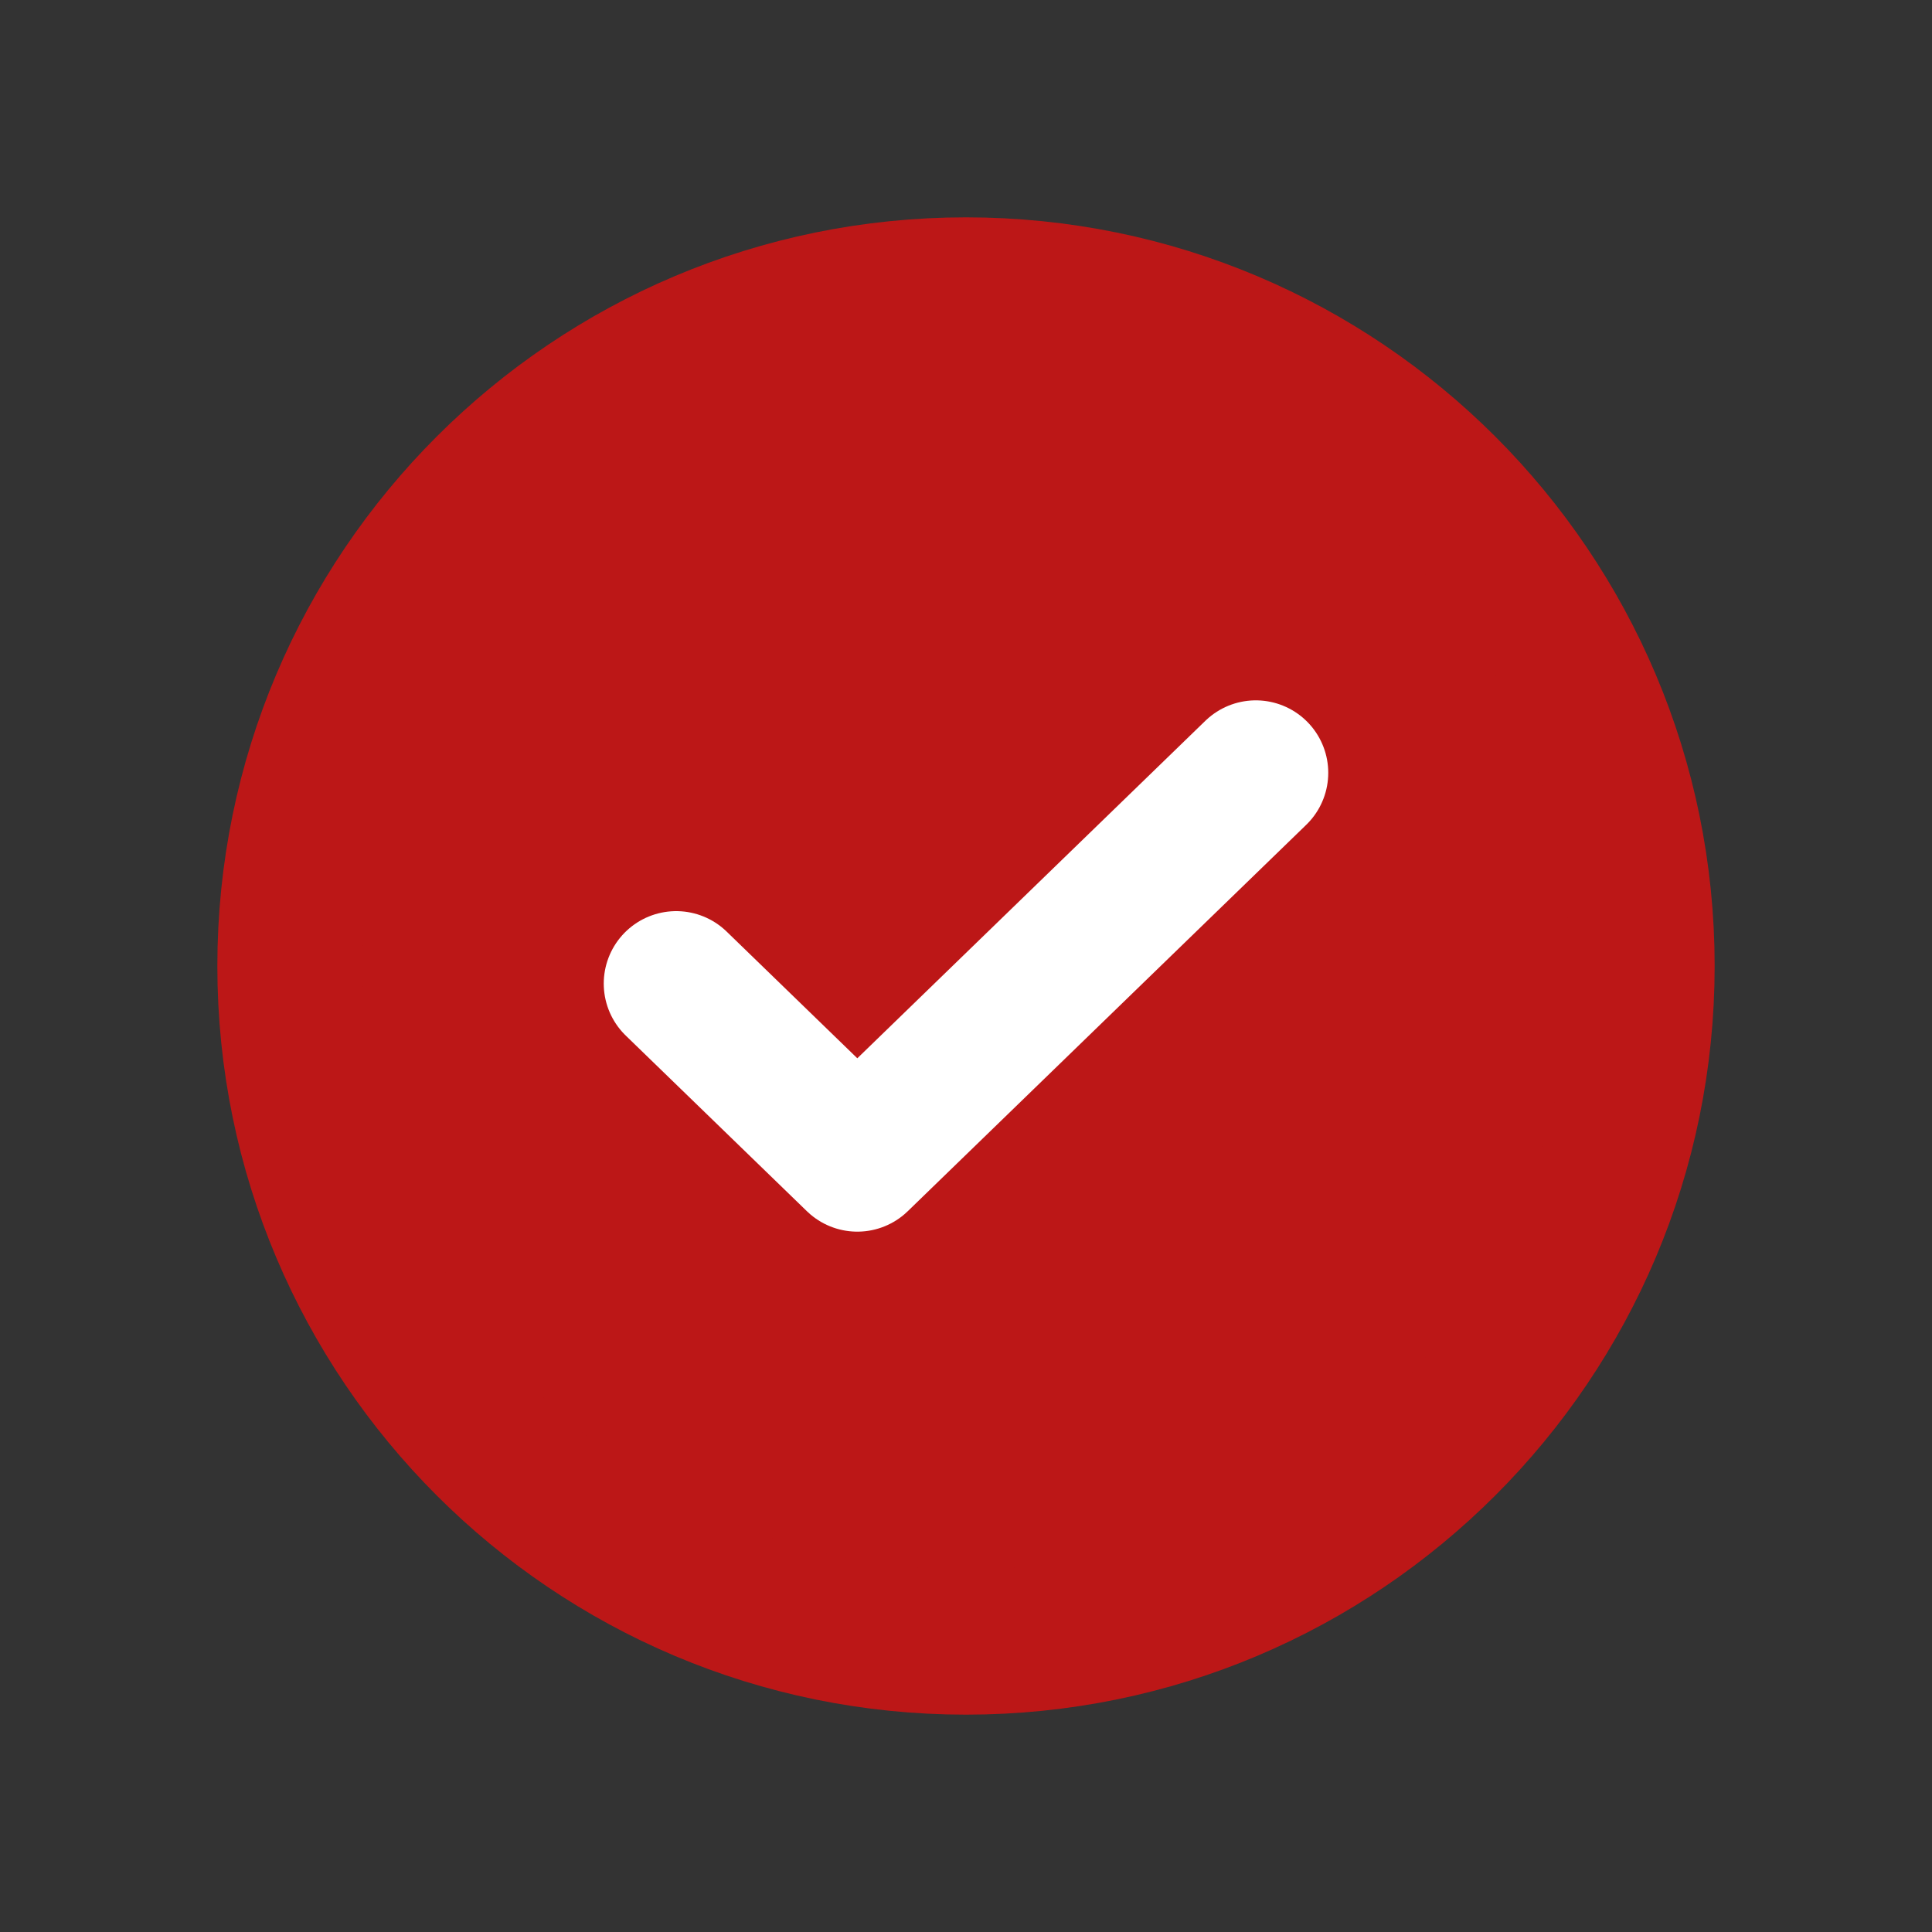 <?xml version="1.0" encoding="UTF-8"?> <svg xmlns="http://www.w3.org/2000/svg" width="20" height="20" viewBox="0 0 20 20" fill="none"><rect x="0" y="0" width="20" height="20" fill="#333333" stroke="none"/><path d="M10 17C13.866 17 17 13.866 17 10C17 6.134 13.866 3 10 3C6.134 3 3 6.134 3 10C3 13.866 6.134 17 10 17Z" fill="#BC1717" stroke="#BC1717" stroke-width="1.5" stroke-linecap="round" stroke-linejoin="round"></path><path d="M13 8L8.875 12L7 10.182" stroke="white" stroke-width="1.5" stroke-linecap="round" stroke-linejoin="round"></path></svg> 
